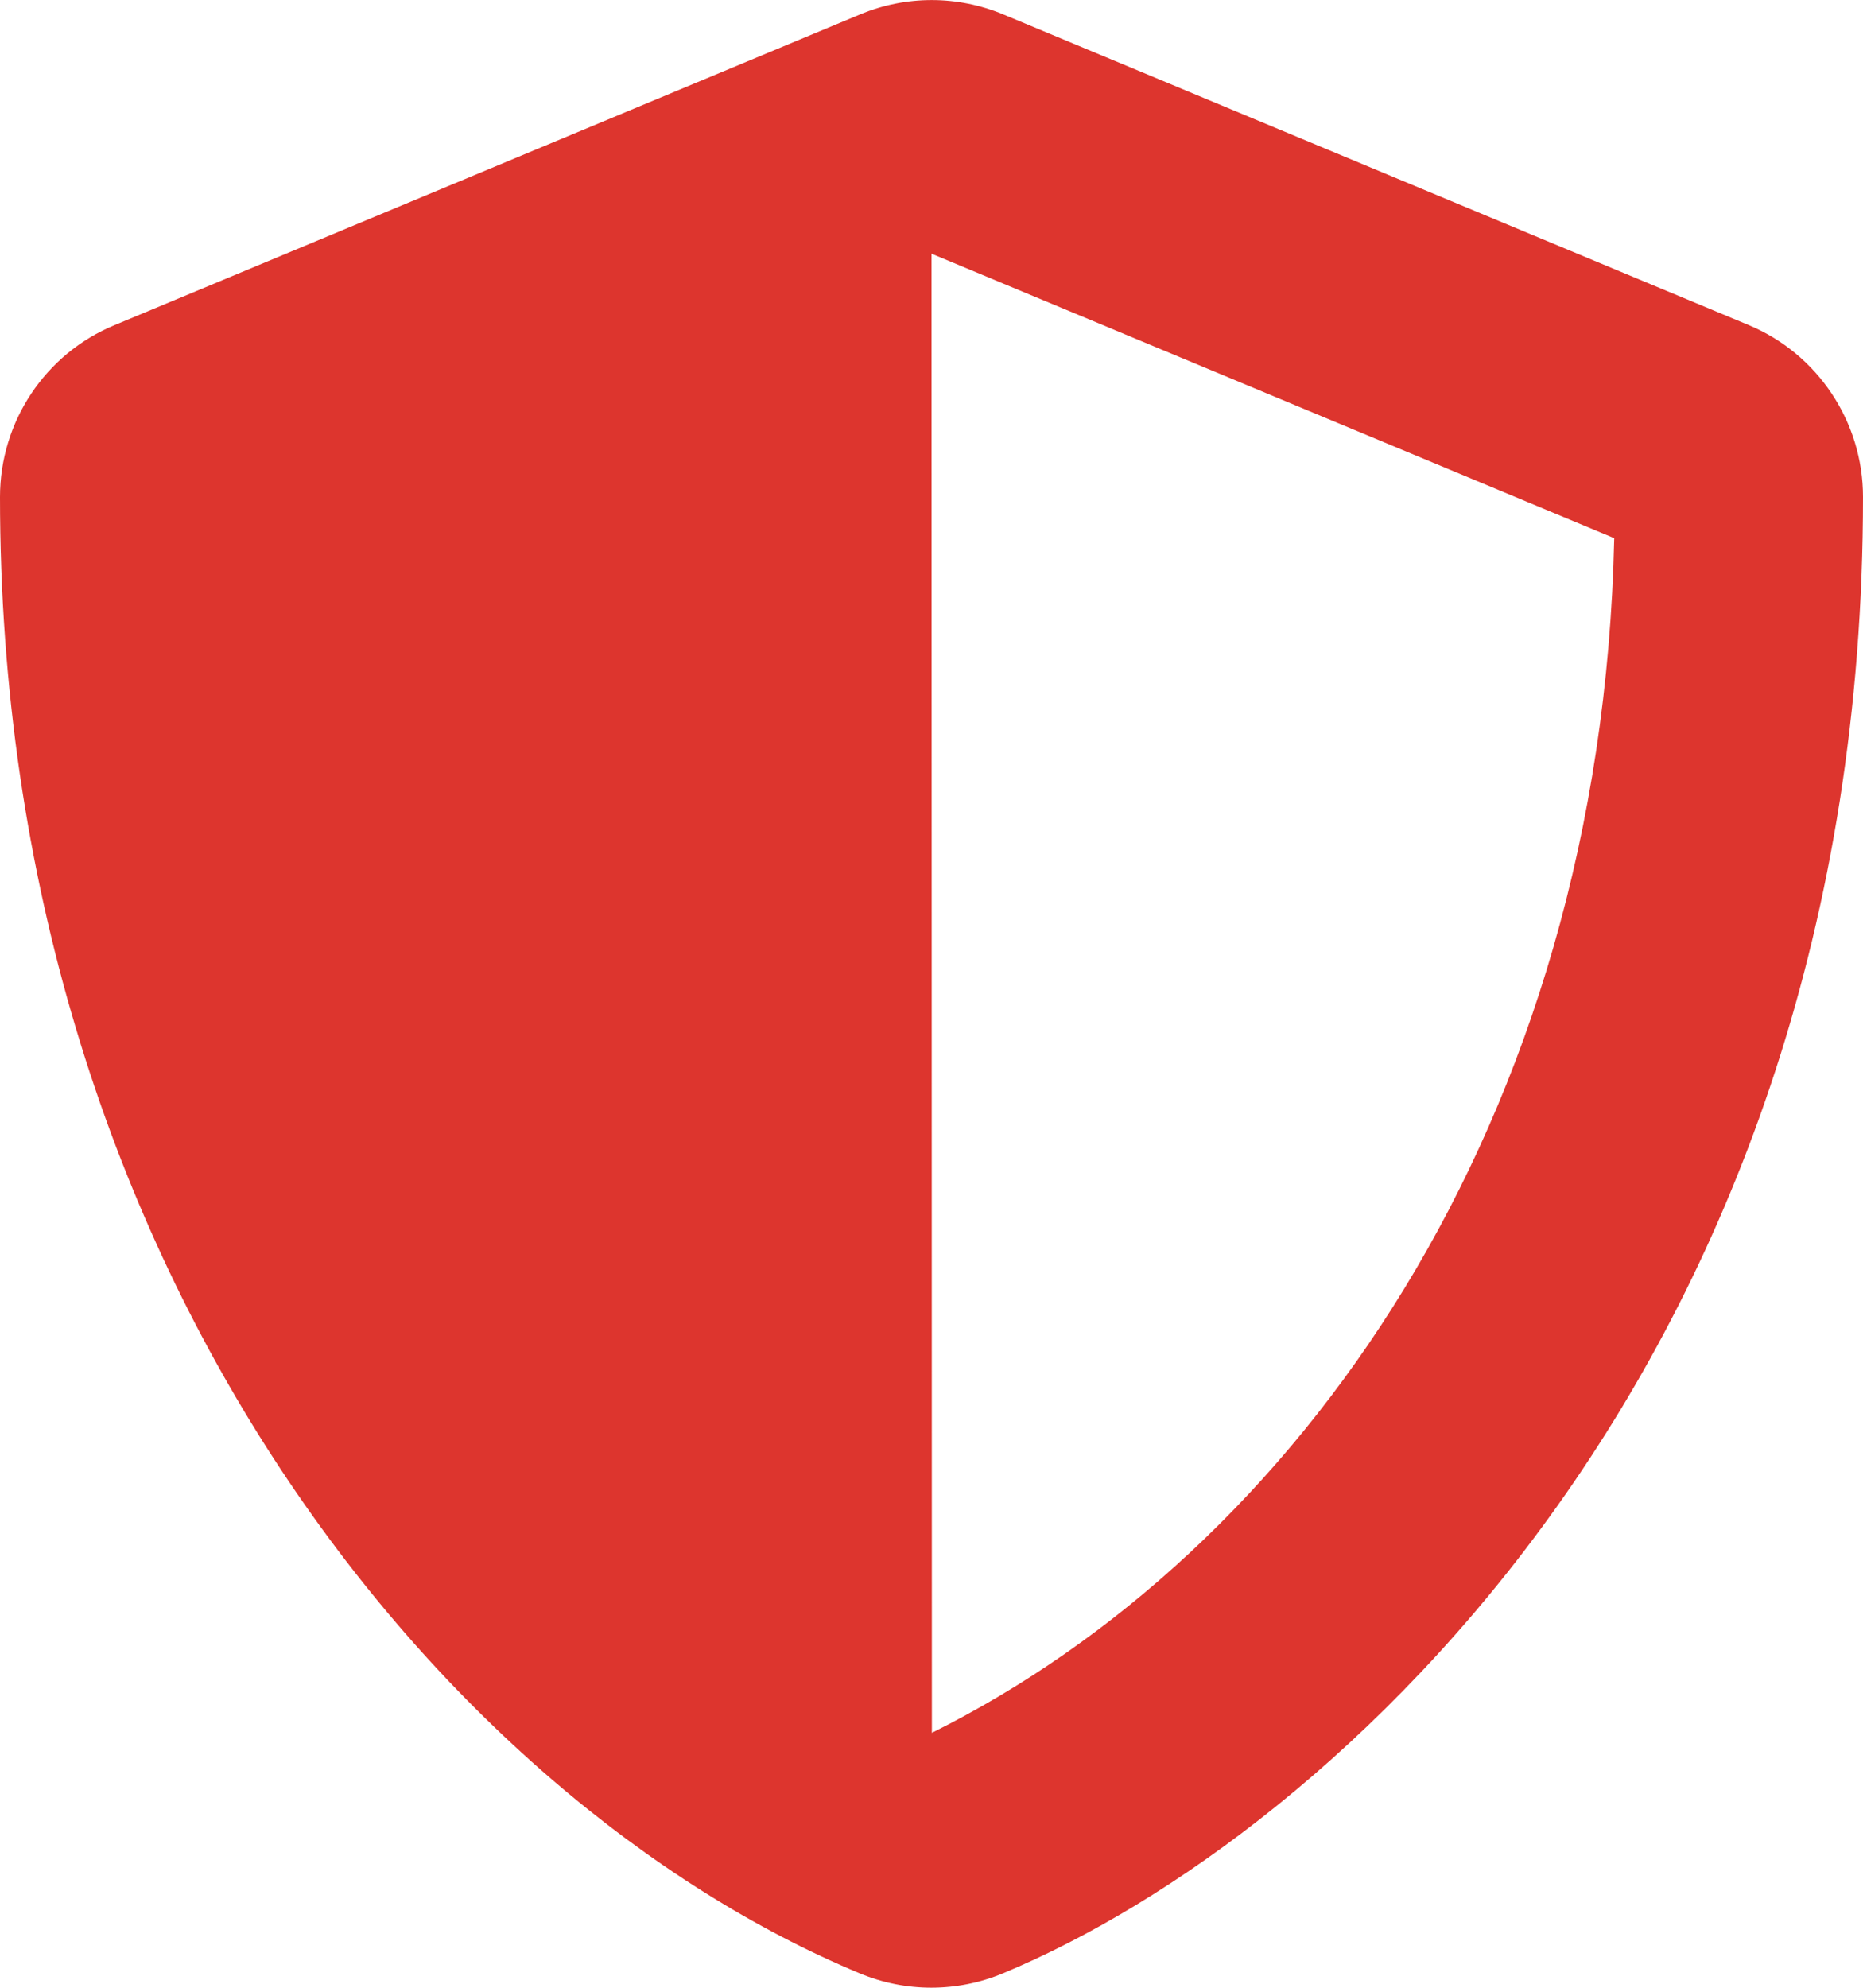 <svg xmlns="http://www.w3.org/2000/svg" width="15" height="16" viewBox="0 0 15 16">
    <g fill="none" fill-rule="evenodd">
        <g>
            <g>
                <g>
                    <g>
                        <g transform="translate(-511 -932) translate(165 469) translate(283 74) translate(2 45) translate(16 344)">
                            <path fill="#dd352e" fill-rule="nonzero" d="M14.078 2.616l-6-2.5c-.369-.154-.784-.154-1.153 0l-6 2.5C.365 2.846 0 3.394 0 4c0 6.203 3.578 10.49 6.922 11.884.369.154.784.154 1.153 0C10.753 14.77 15 10.916 15 4c0-.606-.366-1.153-.922-1.384zm-6.575 11.33L7.5 2.042l5.497 2.29c-.103 4.731-2.566 8.16-5.494 9.616z" transform="translate(45)"/>
                        </g>
                    </g>
                </g>
            </g>
        </g>
    </g>
</svg>
